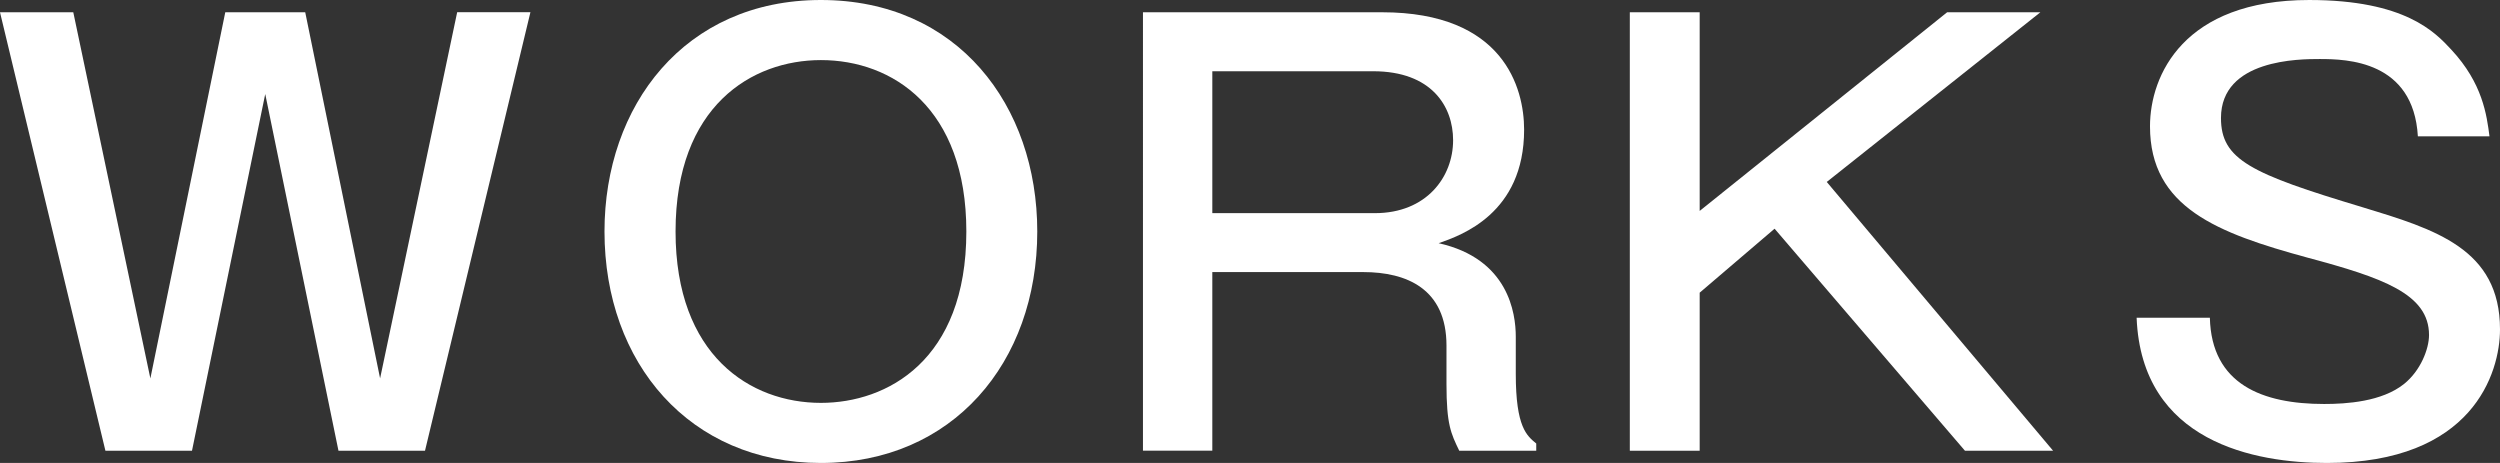 <?xml version="1.0" encoding="utf-8"?>
<!-- Generator: Adobe Illustrator 16.2.1, SVG Export Plug-In . SVG Version: 6.00 Build 0)  -->
<!DOCTYPE svg PUBLIC "-//W3C//DTD SVG 1.1//EN" "http://www.w3.org/Graphics/SVG/1.1/DTD/svg11.dtd">
<svg version="1.1" id="レイヤー_1" xmlns="http://www.w3.org/2000/svg" xmlns:xlink="http://www.w3.org/1999/xlink" x="0px"
	 y="0px" width="54px" height="10px" viewBox="0 0 54 10" enable-background="new 0 0 54 10" xml:space="preserve">
<rect x="0" y="0" width="54" height="10" fill="#333333" stroke="none"/>
<g>
	<path fill="#FFFFFF" d="M1.583,0.265l1.665,7.909l1.618-7.909h1.727L8.21,8.173l1.665-7.909h1.582L9.18,9.736H7.311L5.729,2.031
		L4.147,9.736h-1.87L0,0.265H1.583z"/>
	<path fill="#FFFFFF" d="M22.405,5c0,2.836-1.834,5-4.674,5c-2.827,0-4.674-2.151-4.674-5c0-2.716,1.726-5,4.674-5
		C20.692,0,22.405,2.284,22.405,5z M14.592,5c0,2.681,1.617,3.702,3.14,3.702c1.427,0,3.141-0.914,3.141-3.702
		c0-2.668-1.595-3.702-3.141-3.702C16.245,1.298,14.592,2.284,14.592,5z"/>
	<path fill="#FFFFFF" d="M29.853,0.265c2.625,0,3.068,1.634,3.068,2.536c0,1.815-1.366,2.284-1.846,2.452
		c1.51,0.337,1.666,1.515,1.666,2.02v0.805c0,1.154,0.24,1.334,0.442,1.502v0.156H31.52c-0.18-0.373-0.276-0.565-0.276-1.443V7.464
		c0-1.227-0.862-1.587-1.798-1.587h-3.26v3.858h-1.498V0.265H29.853z M26.186,1.539v3.065h3.512c1.114,0,1.689-0.781,1.689-1.575
		c0-0.733-0.467-1.49-1.726-1.49H26.186z"/>
	<path fill="#FFFFFF" d="M36.713,0.265v4.291l5.345-4.291h2.014L39.458,3.93l4.889,5.806h-1.904L38.331,4.94l-1.618,1.382v3.414
		h-1.509V0.265H36.713z"/>
	<path fill="#FFFFFF" d="M52.226,2.945c-0.095-1.634-1.533-1.67-2.12-1.67c-0.431,0-2.133,0-2.133,1.274
		c0,0.901,0.646,1.202,3.043,1.923C52.598,4.952,54,5.373,54,7.115C54,8.053,53.412,10,50.261,10c-1.546,0-4.003-0.444-4.11-3.137
		h1.582c0.035,1.442,1.138,1.863,2.469,1.863c0.479,0,1.246-0.048,1.726-0.433c0.358-0.288,0.539-0.757,0.539-1.057
		c0-0.89-1.007-1.238-2.624-1.671c-1.941-0.529-3.403-1.082-3.403-2.836c0-1.106,0.73-2.729,3.438-2.729
		c2.073,0,2.721,0.697,3.068,1.07c0.683,0.733,0.767,1.418,0.827,1.875H52.226z"/>
</g>
</svg>
